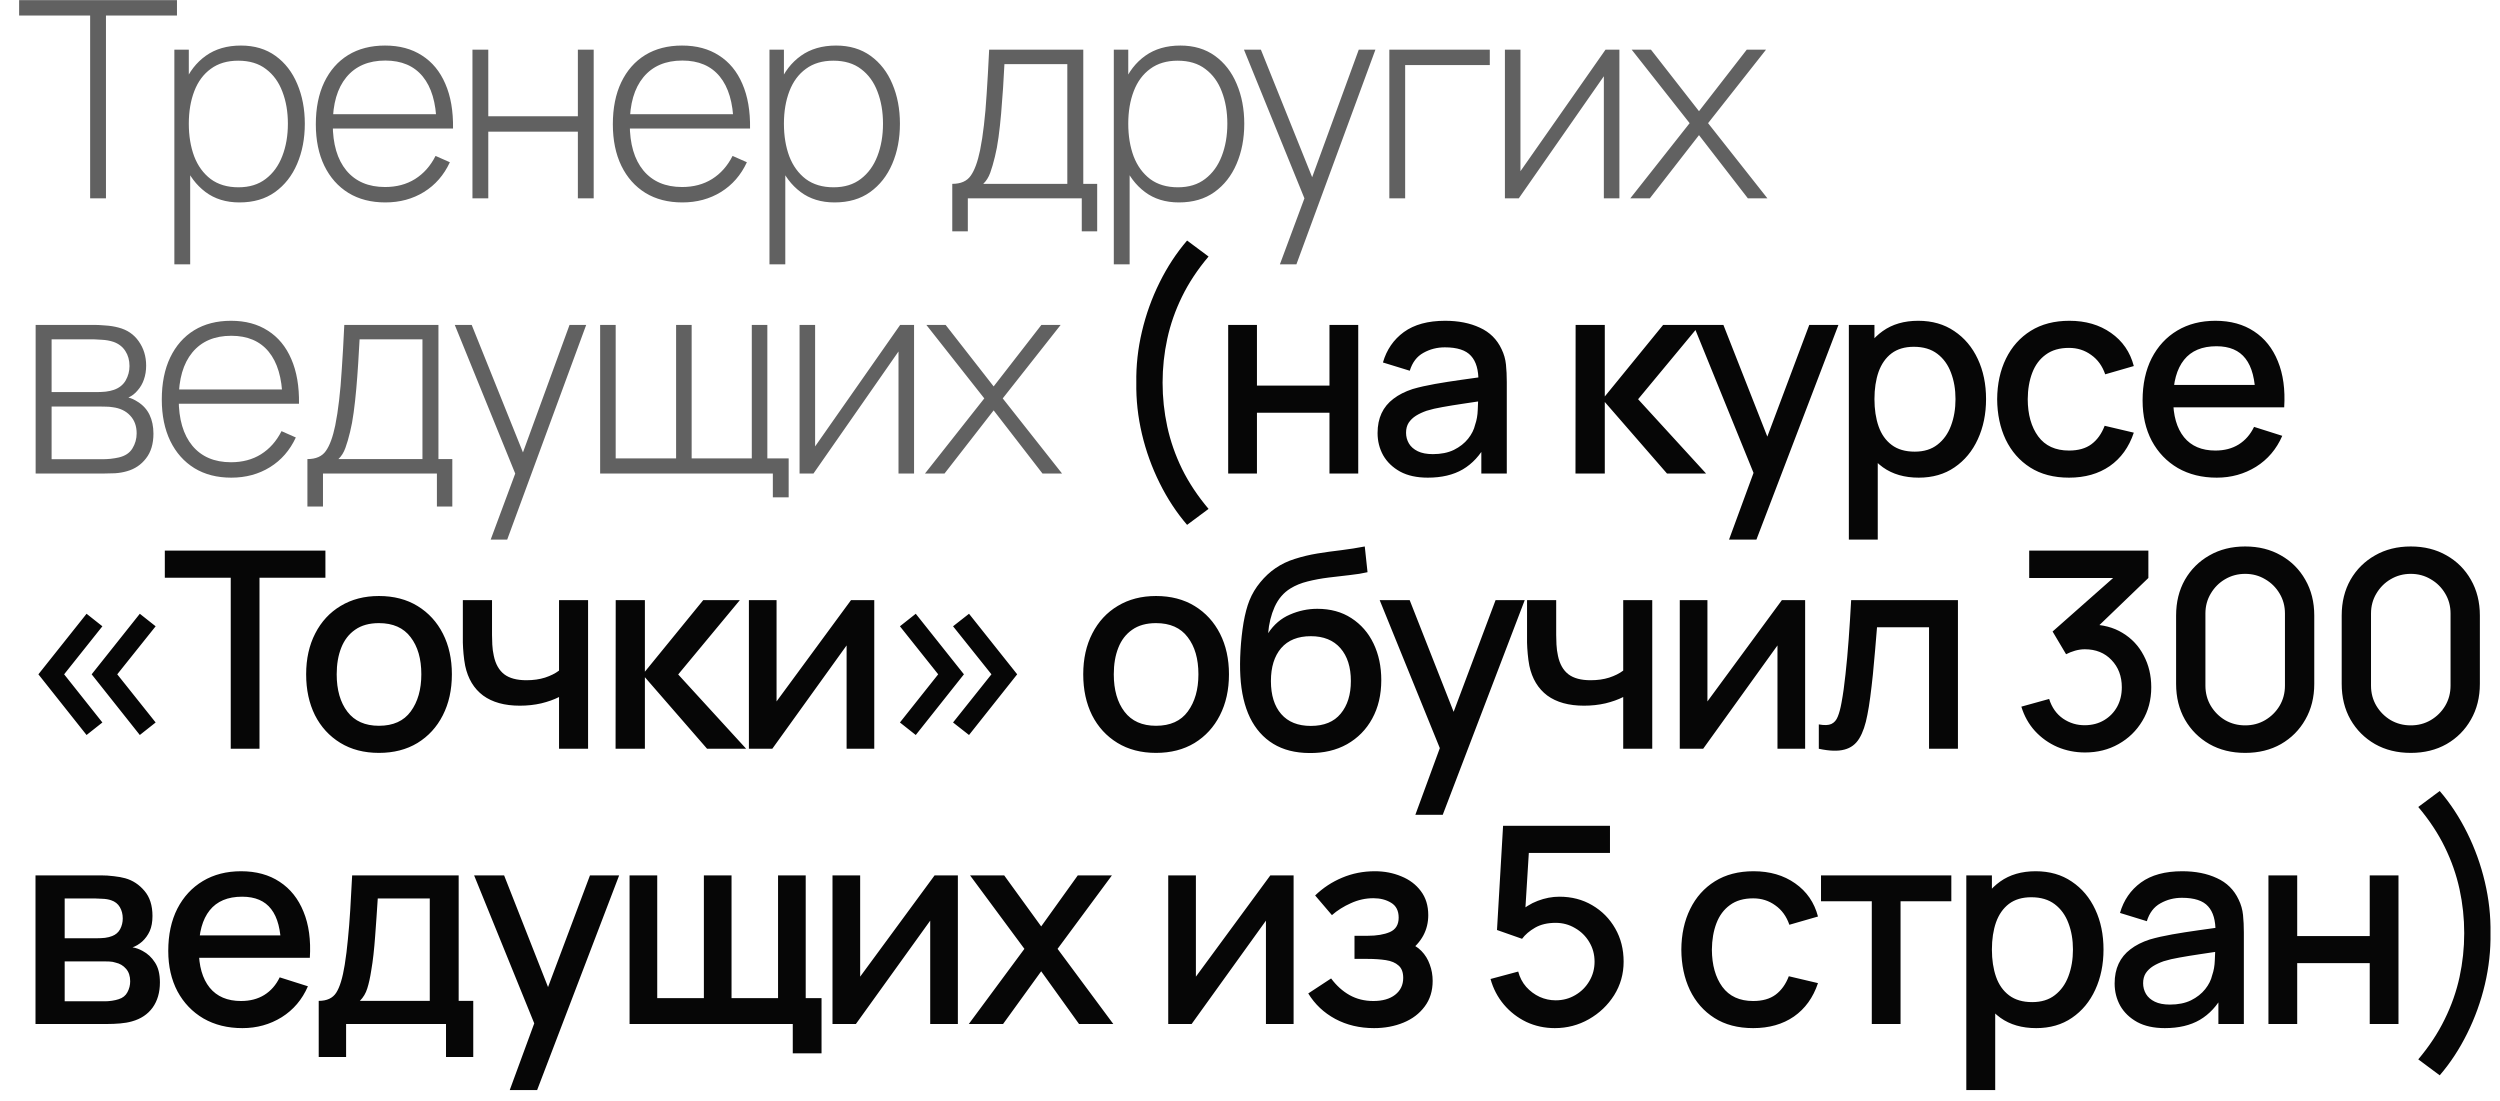 <?xml version="1.0" encoding="UTF-8"?> <svg xmlns="http://www.w3.org/2000/svg" width="109" height="48" viewBox="0 0 109 48" fill="none"><path d="M3.93 8.646V0.678H0.834V0.006H7.716V0.678H4.62V8.646H3.93ZM10.44 8.826C9.856 8.826 9.362 8.674 8.958 8.37C8.554 8.066 8.246 7.656 8.034 7.14C7.822 6.624 7.716 6.042 7.716 5.394C7.716 4.742 7.822 4.16 8.034 3.648C8.246 3.132 8.56 2.726 8.976 2.43C9.392 2.134 9.902 1.986 10.506 1.986C11.094 1.986 11.596 2.136 12.012 2.436C12.428 2.736 12.744 3.144 12.96 3.66C13.18 4.176 13.29 4.754 13.29 5.394C13.29 6.042 13.178 6.626 12.954 7.146C12.734 7.662 12.412 8.072 11.988 8.376C11.568 8.676 11.052 8.826 10.44 8.826ZM7.602 11.526V2.166H8.232V7.158H8.292V11.526H7.602ZM10.398 8.166C10.874 8.166 11.27 8.044 11.586 7.8C11.906 7.556 12.146 7.226 12.306 6.81C12.47 6.39 12.552 5.918 12.552 5.394C12.552 4.874 12.472 4.408 12.312 3.996C12.156 3.58 11.918 3.252 11.598 3.012C11.282 2.768 10.878 2.646 10.386 2.646C9.91 2.646 9.512 2.764 9.192 3C8.872 3.232 8.632 3.556 8.472 3.972C8.312 4.388 8.232 4.862 8.232 5.394C8.232 5.922 8.31 6.396 8.466 6.816C8.626 7.232 8.866 7.562 9.186 7.806C9.51 8.046 9.914 8.166 10.398 8.166ZM16.8 8.826C16.18 8.826 15.644 8.688 15.192 8.412C14.74 8.132 14.39 7.738 14.142 7.23C13.894 6.718 13.77 6.114 13.77 5.418C13.77 4.71 13.892 4.1 14.136 3.588C14.384 3.072 14.732 2.676 15.18 2.4C15.632 2.124 16.168 1.986 16.788 1.986C17.416 1.986 17.952 2.13 18.396 2.418C18.844 2.702 19.184 3.114 19.416 3.654C19.652 4.194 19.764 4.844 19.752 5.604H19.032V5.364C19.012 4.476 18.812 3.8 18.432 3.336C18.052 2.872 17.508 2.64 16.8 2.64C16.068 2.64 15.502 2.882 15.102 3.366C14.706 3.846 14.508 4.526 14.508 5.406C14.508 6.278 14.706 6.954 15.102 7.434C15.502 7.914 16.064 8.154 16.788 8.154C17.288 8.154 17.724 8.038 18.096 7.806C18.472 7.57 18.77 7.234 18.99 6.798L19.614 7.074C19.354 7.634 18.978 8.066 18.486 8.37C17.994 8.674 17.432 8.826 16.8 8.826ZM14.244 5.604V4.98H19.362V5.604H14.244ZM20.599 8.646V2.166H21.289V5.07H25.195V2.166H25.885V8.646H25.195V5.742H21.289V8.646H20.599ZM29.75 8.826C29.13 8.826 28.594 8.688 28.142 8.412C27.69 8.132 27.34 7.738 27.092 7.23C26.844 6.718 26.72 6.114 26.72 5.418C26.72 4.71 26.842 4.1 27.086 3.588C27.334 3.072 27.682 2.676 28.13 2.4C28.582 2.124 29.118 1.986 29.738 1.986C30.366 1.986 30.902 2.13 31.346 2.418C31.794 2.702 32.134 3.114 32.366 3.654C32.602 4.194 32.714 4.844 32.702 5.604H31.982V5.364C31.962 4.476 31.762 3.8 31.382 3.336C31.002 2.872 30.458 2.64 29.75 2.64C29.018 2.64 28.452 2.882 28.052 3.366C27.656 3.846 27.458 4.526 27.458 5.406C27.458 6.278 27.656 6.954 28.052 7.434C28.452 7.914 29.014 8.154 29.738 8.154C30.238 8.154 30.674 8.038 31.046 7.806C31.422 7.57 31.72 7.234 31.94 6.798L32.564 7.074C32.304 7.634 31.928 8.066 31.436 8.37C30.944 8.674 30.382 8.826 29.75 8.826ZM27.194 5.604V4.98H32.312V5.604H27.194ZM36.387 8.826C35.803 8.826 35.309 8.674 34.905 8.37C34.501 8.066 34.193 7.656 33.981 7.14C33.769 6.624 33.663 6.042 33.663 5.394C33.663 4.742 33.769 4.16 33.981 3.648C34.193 3.132 34.507 2.726 34.923 2.43C35.339 2.134 35.849 1.986 36.453 1.986C37.041 1.986 37.543 2.136 37.959 2.436C38.375 2.736 38.691 3.144 38.907 3.66C39.127 4.176 39.237 4.754 39.237 5.394C39.237 6.042 39.125 6.626 38.901 7.146C38.681 7.662 38.359 8.072 37.935 8.376C37.515 8.676 36.999 8.826 36.387 8.826ZM33.549 11.526V2.166H34.179V7.158H34.239V11.526H33.549ZM36.345 8.166C36.821 8.166 37.217 8.044 37.533 7.8C37.853 7.556 38.093 7.226 38.253 6.81C38.417 6.39 38.499 5.918 38.499 5.394C38.499 4.874 38.419 4.408 38.259 3.996C38.103 3.58 37.865 3.252 37.545 3.012C37.229 2.768 36.825 2.646 36.333 2.646C35.857 2.646 35.459 2.764 35.139 3C34.819 3.232 34.579 3.556 34.419 3.972C34.259 4.388 34.179 4.862 34.179 5.394C34.179 5.922 34.257 6.396 34.413 6.816C34.573 7.232 34.813 7.562 35.133 7.806C35.457 8.046 35.861 8.166 36.345 8.166ZM41.519 10.086V8.016C41.891 8.016 42.159 7.898 42.323 7.662C42.491 7.426 42.627 7.056 42.731 6.552C42.799 6.216 42.855 5.852 42.899 5.46C42.947 5.068 42.987 4.608 43.019 4.08C43.055 3.552 43.091 2.914 43.127 2.166H47.231V8.016H47.837V10.086H47.165V8.646H42.197V10.086H41.519ZM42.869 8.016H46.535V2.796H43.793C43.777 3.124 43.757 3.474 43.733 3.846C43.709 4.214 43.681 4.582 43.649 4.95C43.617 5.318 43.579 5.664 43.535 5.988C43.491 6.312 43.439 6.592 43.379 6.828C43.315 7.096 43.247 7.33 43.175 7.53C43.103 7.73 43.001 7.892 42.869 8.016ZM51.4 8.826C50.816 8.826 50.322 8.674 49.918 8.37C49.514 8.066 49.206 7.656 48.994 7.14C48.782 6.624 48.676 6.042 48.676 5.394C48.676 4.742 48.782 4.16 48.994 3.648C49.206 3.132 49.52 2.726 49.936 2.43C50.352 2.134 50.862 1.986 51.466 1.986C52.054 1.986 52.556 2.136 52.972 2.436C53.388 2.736 53.704 3.144 53.92 3.66C54.14 4.176 54.25 4.754 54.25 5.394C54.25 6.042 54.138 6.626 53.914 7.146C53.694 7.662 53.372 8.072 52.948 8.376C52.528 8.676 52.012 8.826 51.4 8.826ZM48.562 11.526V2.166H49.192V7.158H49.252V11.526H48.562ZM51.358 8.166C51.834 8.166 52.23 8.044 52.546 7.8C52.866 7.556 53.106 7.226 53.266 6.81C53.43 6.39 53.512 5.918 53.512 5.394C53.512 4.874 53.432 4.408 53.272 3.996C53.116 3.58 52.878 3.252 52.558 3.012C52.242 2.768 51.838 2.646 51.346 2.646C50.87 2.646 50.472 2.764 50.152 3C49.832 3.232 49.592 3.556 49.432 3.972C49.272 4.388 49.192 4.862 49.192 5.394C49.192 5.922 49.27 6.396 49.426 6.816C49.586 7.232 49.826 7.562 50.146 7.806C50.47 8.046 50.874 8.166 51.358 8.166ZM55.803 11.526L57.063 8.136L57.075 9.144L54.237 2.166H54.975L57.411 8.226H57.028L59.242 2.166H59.968L56.523 11.526H55.803ZM60.575 8.646V2.166H64.955V2.838H61.265V8.646H60.575ZM70.606 2.166V8.646H69.928V3.324L66.22 8.646H65.614V2.166H66.292V7.464L70 2.166H70.606ZM71.082 8.646L73.668 5.37L71.142 2.166H71.982L74.076 4.848L76.158 2.166H76.998L74.472 5.37L77.058 8.646H76.206L74.076 5.892L71.934 8.646H71.082ZM1.554 20.646V14.166H4.128C4.24 14.166 4.394 14.174 4.59 14.19C4.79 14.202 4.98 14.232 5.16 14.28C5.54 14.376 5.836 14.576 6.048 14.88C6.264 15.184 6.372 15.538 6.372 15.942C6.372 16.158 6.34 16.358 6.276 16.542C6.216 16.722 6.124 16.882 6 17.022C5.944 17.09 5.88 17.152 5.808 17.208C5.736 17.26 5.666 17.302 5.598 17.334C5.718 17.358 5.854 17.42 6.006 17.52C6.238 17.664 6.41 17.854 6.522 18.09C6.634 18.326 6.69 18.598 6.69 18.906C6.69 19.35 6.582 19.71 6.366 19.986C6.154 20.262 5.878 20.448 5.538 20.544C5.374 20.592 5.2 20.622 5.016 20.634C4.832 20.642 4.664 20.646 4.512 20.646H1.554ZM2.25 20.022H4.494C4.578 20.022 4.688 20.016 4.824 20.004C4.96 19.988 5.08 19.968 5.184 19.944C5.456 19.88 5.652 19.75 5.772 19.554C5.896 19.354 5.958 19.134 5.958 18.894C5.958 18.578 5.864 18.32 5.676 18.12C5.488 17.916 5.232 17.794 4.908 17.754C4.816 17.738 4.718 17.73 4.614 17.73C4.514 17.726 4.42 17.724 4.332 17.724H2.25V20.022ZM2.25 17.094H4.266C4.362 17.094 4.476 17.088 4.608 17.076C4.74 17.06 4.858 17.034 4.962 16.998C5.194 16.918 5.366 16.782 5.478 16.59C5.59 16.394 5.646 16.184 5.646 15.96C5.646 15.708 5.586 15.49 5.466 15.306C5.346 15.118 5.172 14.984 4.944 14.904C4.784 14.852 4.616 14.822 4.44 14.814C4.268 14.802 4.16 14.796 4.116 14.796H2.25V17.094ZM10.084 20.826C9.464 20.826 8.928 20.688 8.476 20.412C8.024 20.132 7.674 19.738 7.426 19.23C7.178 18.718 7.054 18.114 7.054 17.418C7.054 16.71 7.176 16.1 7.42 15.588C7.668 15.072 8.016 14.676 8.464 14.4C8.916 14.124 9.452 13.986 10.072 13.986C10.7 13.986 11.236 14.13 11.68 14.418C12.128 14.702 12.468 15.114 12.7 15.654C12.936 16.194 13.048 16.844 13.036 17.604H12.316V17.364C12.296 16.476 12.096 15.8 11.716 15.336C11.336 14.872 10.792 14.64 10.084 14.64C9.352 14.64 8.786 14.882 8.386 15.366C7.99 15.846 7.792 16.526 7.792 17.406C7.792 18.278 7.99 18.954 8.386 19.434C8.786 19.914 9.348 20.154 10.072 20.154C10.572 20.154 11.008 20.038 11.38 19.806C11.756 19.57 12.054 19.234 12.274 18.798L12.898 19.074C12.638 19.634 12.262 20.066 11.77 20.37C11.278 20.674 10.716 20.826 10.084 20.826ZM7.528 17.604V16.98H12.646V17.604H7.528ZM13.403 22.086V20.016C13.775 20.016 14.043 19.898 14.207 19.662C14.376 19.426 14.511 19.056 14.616 18.552C14.684 18.216 14.739 17.852 14.784 17.46C14.832 17.068 14.871 16.608 14.903 16.08C14.94 15.552 14.976 14.914 15.011 14.166H19.116V20.016H19.721V22.086H19.049V20.646H14.082V22.086H13.403ZM14.754 20.016H18.419V14.796H15.678C15.662 15.124 15.642 15.474 15.617 15.846C15.594 16.214 15.566 16.582 15.534 16.95C15.502 17.318 15.463 17.664 15.419 17.988C15.376 18.312 15.323 18.592 15.264 18.828C15.2 19.096 15.132 19.33 15.059 19.53C14.988 19.73 14.886 19.892 14.754 20.016ZM21.394 23.526L22.654 20.136L22.666 21.144L19.828 14.166H20.566L23.002 20.226H22.618L24.832 14.166H25.558L22.114 23.526H21.394ZM33.696 21.684V20.646H26.166V14.166H26.844V19.986H29.478V14.166H30.156V19.986H32.778V14.166H33.456V19.986H34.386V21.684H33.696ZM39.853 14.166V20.646H39.175V15.324L35.467 20.646H34.861V14.166H35.539V19.464L39.247 14.166H39.853ZM40.329 20.646L42.915 17.37L40.389 14.166H41.229L43.323 16.848L45.405 14.166H46.245L43.719 17.37L46.305 20.646H45.453L43.323 17.892L41.181 20.646H40.329Z" fill="#616161"></path><path d="M51.757 22.884C51.293 22.344 50.893 21.734 50.557 21.054C50.221 20.378 49.965 19.668 49.789 18.924C49.613 18.176 49.531 17.43 49.543 16.686C49.531 15.942 49.613 15.198 49.789 14.454C49.965 13.706 50.221 12.994 50.557 12.318C50.893 11.638 51.293 11.028 51.757 10.488L52.693 11.184C52.213 11.752 51.827 12.336 51.535 12.936C51.243 13.532 51.029 14.144 50.893 14.772C50.757 15.396 50.689 16.034 50.689 16.686C50.689 17.334 50.757 17.972 50.893 18.6C51.029 19.228 51.243 19.842 51.535 20.442C51.831 21.042 52.217 21.624 52.693 22.188L51.757 22.884ZM53.549 20.646V14.166H54.803V16.812H57.965V14.166H59.219V20.646H57.965V17.994H54.803V20.646H53.549ZM62.252 20.826C61.772 20.826 61.37 20.738 61.046 20.562C60.722 20.382 60.476 20.146 60.308 19.854C60.144 19.558 60.062 19.234 60.062 18.882C60.062 18.554 60.12 18.266 60.236 18.018C60.352 17.77 60.524 17.56 60.752 17.388C60.98 17.212 61.26 17.07 61.592 16.962C61.88 16.878 62.206 16.804 62.57 16.74C62.934 16.676 63.316 16.616 63.716 16.56C64.12 16.504 64.52 16.448 64.916 16.392L64.46 16.644C64.468 16.136 64.36 15.76 64.136 15.516C63.916 15.268 63.536 15.144 62.996 15.144C62.656 15.144 62.344 15.224 62.06 15.384C61.776 15.54 61.578 15.8 61.466 16.164L60.296 15.804C60.456 15.248 60.76 14.806 61.208 14.478C61.66 14.15 62.26 13.986 63.008 13.986C63.588 13.986 64.092 14.086 64.52 14.286C64.952 14.482 65.268 14.794 65.468 15.222C65.572 15.434 65.636 15.658 65.66 15.894C65.684 16.13 65.696 16.384 65.696 16.656V20.646H64.586V19.164L64.802 19.356C64.534 19.852 64.192 20.222 63.776 20.466C63.364 20.706 62.856 20.826 62.252 20.826ZM62.474 19.8C62.83 19.8 63.136 19.738 63.392 19.614C63.648 19.486 63.854 19.324 64.01 19.128C64.166 18.932 64.268 18.728 64.316 18.516C64.384 18.324 64.422 18.108 64.43 17.868C64.442 17.628 64.448 17.436 64.448 17.292L64.856 17.442C64.46 17.502 64.1 17.556 63.776 17.604C63.452 17.652 63.158 17.7 62.894 17.748C62.634 17.792 62.402 17.846 62.198 17.91C62.026 17.97 61.872 18.042 61.736 18.126C61.604 18.21 61.498 18.312 61.418 18.432C61.342 18.552 61.304 18.698 61.304 18.87C61.304 19.038 61.346 19.194 61.43 19.338C61.514 19.478 61.642 19.59 61.814 19.674C61.986 19.758 62.206 19.8 62.474 19.8ZM68.691 20.646L68.697 14.166H69.969V17.286L72.513 14.166H74.109L71.421 17.406L74.385 20.646H72.681L69.969 17.526V20.646H68.691ZM75.386 23.526L76.64 20.112L76.658 21.12L73.832 14.166H75.14L77.252 19.536H76.868L78.884 14.166H80.156L76.58 23.526H75.386ZM83.658 20.826C83.038 20.826 82.518 20.676 82.098 20.376C81.678 20.072 81.36 19.662 81.144 19.146C80.928 18.63 80.82 18.048 80.82 17.4C80.82 16.752 80.926 16.17 81.138 15.654C81.354 15.138 81.67 14.732 82.086 14.436C82.506 14.136 83.022 13.986 83.634 13.986C84.242 13.986 84.766 14.136 85.206 14.436C85.65 14.732 85.992 15.138 86.232 15.654C86.472 16.166 86.592 16.748 86.592 17.4C86.592 18.048 86.472 18.632 86.232 19.152C85.996 19.668 85.658 20.076 85.218 20.376C84.782 20.676 84.262 20.826 83.658 20.826ZM80.61 23.526V14.166H81.726V18.828H81.87V23.526H80.61ZM83.484 19.692C83.884 19.692 84.214 19.59 84.474 19.386C84.738 19.182 84.934 18.908 85.062 18.564C85.194 18.216 85.26 17.828 85.26 17.4C85.26 16.976 85.194 16.592 85.062 16.248C84.934 15.904 84.736 15.63 84.468 15.426C84.2 15.222 83.858 15.12 83.442 15.12C83.05 15.12 82.726 15.216 82.47 15.408C82.218 15.6 82.03 15.868 81.906 16.212C81.786 16.556 81.726 16.952 81.726 17.4C81.726 17.848 81.786 18.244 81.906 18.588C82.026 18.932 82.216 19.202 82.476 19.398C82.736 19.594 83.072 19.692 83.484 19.692ZM90.209 20.826C89.544 20.826 88.981 20.678 88.516 20.382C88.052 20.086 87.697 19.68 87.448 19.164C87.204 18.648 87.081 18.062 87.076 17.406C87.081 16.738 87.209 16.148 87.46 15.636C87.713 15.12 88.073 14.716 88.54 14.424C89.008 14.132 89.57 13.986 90.227 13.986C90.934 13.986 91.538 14.162 92.038 14.514C92.543 14.866 92.874 15.348 93.034 15.96L91.787 16.32C91.662 15.956 91.459 15.674 91.174 15.474C90.894 15.27 90.573 15.168 90.209 15.168C89.796 15.168 89.459 15.266 89.195 15.462C88.93 15.654 88.734 15.918 88.606 16.254C88.478 16.59 88.412 16.974 88.409 17.406C88.412 18.074 88.564 18.614 88.865 19.026C89.168 19.438 89.617 19.644 90.209 19.644C90.612 19.644 90.939 19.552 91.186 19.368C91.439 19.18 91.63 18.912 91.763 18.564L93.034 18.864C92.823 19.496 92.472 19.982 91.984 20.322C91.496 20.658 90.904 20.826 90.209 20.826ZM96.651 20.826C96.007 20.826 95.441 20.686 94.953 20.406C94.469 20.122 94.091 19.728 93.819 19.224C93.551 18.716 93.417 18.128 93.417 17.46C93.417 16.752 93.549 16.138 93.813 15.618C94.081 15.098 94.453 14.696 94.929 14.412C95.405 14.128 95.959 13.986 96.591 13.986C97.251 13.986 97.813 14.14 98.277 14.448C98.741 14.752 99.087 15.186 99.315 15.75C99.547 16.314 99.639 16.984 99.591 17.76H98.337V17.304C98.329 16.552 98.185 15.996 97.905 15.636C97.629 15.276 97.207 15.096 96.639 15.096C96.011 15.096 95.539 15.294 95.223 15.69C94.907 16.086 94.749 16.658 94.749 17.406C94.749 18.118 94.907 18.67 95.223 19.062C95.539 19.45 95.995 19.644 96.591 19.644C96.983 19.644 97.321 19.556 97.605 19.38C97.893 19.2 98.117 18.944 98.277 18.612L99.507 19.002C99.255 19.582 98.873 20.032 98.361 20.352C97.849 20.668 97.279 20.826 96.651 20.826ZM94.341 17.76V16.782H98.967V17.76H94.341ZM6.096 32.046L3.996 29.4L6.096 26.76L6.786 27.306L5.112 29.4L6.786 31.5L6.096 32.046ZM3.774 32.046L1.674 29.4L3.774 26.76L4.464 27.306L2.796 29.4L4.464 31.5L3.774 32.046ZM10.06 32.646V25.188H7.186V24.006H14.188V25.188H11.314V32.646H10.06ZM16.522 32.826C15.874 32.826 15.312 32.68 14.836 32.388C14.36 32.096 13.992 31.694 13.732 31.182C13.476 30.666 13.348 30.072 13.348 29.4C13.348 28.724 13.48 28.13 13.744 27.618C14.008 27.102 14.378 26.702 14.854 26.418C15.33 26.13 15.886 25.986 16.522 25.986C17.17 25.986 17.732 26.132 18.208 26.424C18.684 26.716 19.052 27.118 19.312 27.63C19.572 28.142 19.702 28.732 19.702 29.4C19.702 30.076 19.57 30.672 19.306 31.188C19.046 31.7 18.678 32.102 18.202 32.394C17.726 32.682 17.166 32.826 16.522 32.826ZM16.522 31.644C17.142 31.644 17.604 31.436 17.908 31.02C18.216 30.6 18.37 30.06 18.37 29.4C18.37 28.724 18.214 28.184 17.902 27.78C17.594 27.372 17.134 27.168 16.522 27.168C16.102 27.168 15.756 27.264 15.484 27.456C15.212 27.644 15.01 27.906 14.878 28.242C14.746 28.574 14.68 28.96 14.68 29.4C14.68 30.08 14.836 30.624 15.148 31.032C15.46 31.44 15.918 31.644 16.522 31.644ZM24.374 32.646V30.39C24.154 30.502 23.896 30.594 23.6 30.666C23.304 30.734 22.992 30.768 22.664 30.768C22 30.768 21.466 30.62 21.062 30.324C20.662 30.024 20.402 29.592 20.282 29.028C20.25 28.86 20.226 28.688 20.21 28.512C20.194 28.332 20.184 28.168 20.18 28.02C20.18 27.872 20.18 27.762 20.18 27.69V26.166H21.452V27.69C21.452 27.794 21.456 27.932 21.464 28.104C21.472 28.272 21.494 28.436 21.53 28.596C21.606 28.956 21.758 29.224 21.986 29.4C22.214 29.572 22.536 29.658 22.952 29.658C23.252 29.658 23.522 29.62 23.762 29.544C24.006 29.464 24.21 29.362 24.374 29.238V26.166H25.64V32.646H24.374ZM26.839 32.646L26.845 26.166H28.117V29.286L30.661 26.166H32.257L29.569 29.406L32.533 32.646H30.829L28.117 29.526V32.646H26.839ZM38.118 26.166V32.646H36.912V28.14L33.672 32.646H32.652V26.166H33.858V30.582L37.104 26.166H38.118ZM39.927 32.046L39.237 31.5L40.905 29.4L39.237 27.306L39.927 26.76L42.027 29.4L39.927 32.046ZM42.249 32.046L41.553 31.5L43.227 29.4L41.553 27.306L42.249 26.76L44.349 29.4L42.249 32.046ZM50.403 32.826C49.755 32.826 49.193 32.68 48.717 32.388C48.241 32.096 47.873 31.694 47.613 31.182C47.357 30.666 47.229 30.072 47.229 29.4C47.229 28.724 47.361 28.13 47.625 27.618C47.889 27.102 48.259 26.702 48.735 26.418C49.211 26.13 49.767 25.986 50.403 25.986C51.051 25.986 51.613 26.132 52.089 26.424C52.565 26.716 52.933 27.118 53.193 27.63C53.453 28.142 53.583 28.732 53.583 29.4C53.583 30.076 53.451 30.672 53.187 31.188C52.927 31.7 52.559 32.102 52.083 32.394C51.607 32.682 51.047 32.826 50.403 32.826ZM50.403 31.644C51.023 31.644 51.485 31.436 51.789 31.02C52.097 30.6 52.251 30.06 52.251 29.4C52.251 28.724 52.095 28.184 51.783 27.78C51.475 27.372 51.015 27.168 50.403 27.168C49.983 27.168 49.637 27.264 49.365 27.456C49.093 27.644 48.891 27.906 48.759 28.242C48.627 28.574 48.561 28.96 48.561 29.4C48.561 30.08 48.717 30.624 49.029 31.032C49.341 31.44 49.799 31.644 50.403 31.644ZM57.086 32.832C56.47 32.828 55.946 32.694 55.514 32.43C55.082 32.166 54.744 31.786 54.5 31.29C54.26 30.79 54.12 30.188 54.08 29.484C54.06 29.144 54.062 28.768 54.086 28.356C54.11 27.94 54.154 27.538 54.218 27.15C54.286 26.762 54.372 26.438 54.476 26.178C54.592 25.89 54.75 25.626 54.95 25.386C55.15 25.142 55.37 24.938 55.61 24.774C55.866 24.598 56.15 24.462 56.462 24.366C56.774 24.266 57.1 24.188 57.44 24.132C57.784 24.076 58.13 24.028 58.478 23.988C58.83 23.944 59.172 23.89 59.504 23.826L59.624 24.948C59.404 25 59.144 25.042 58.844 25.074C58.548 25.106 58.24 25.142 57.92 25.182C57.604 25.222 57.302 25.278 57.014 25.35C56.726 25.422 56.476 25.524 56.264 25.656C55.964 25.84 55.734 26.108 55.574 26.46C55.418 26.812 55.324 27.194 55.292 27.606C55.54 27.23 55.856 26.96 56.24 26.796C56.624 26.628 57.022 26.544 57.434 26.544C58.01 26.544 58.506 26.68 58.922 26.952C59.342 27.224 59.664 27.594 59.888 28.062C60.112 28.53 60.224 29.06 60.224 29.652C60.224 30.292 60.092 30.852 59.828 31.332C59.568 31.808 59.202 32.18 58.73 32.448C58.258 32.712 57.71 32.84 57.086 32.832ZM57.152 31.65C57.728 31.65 58.162 31.472 58.454 31.116C58.75 30.76 58.898 30.286 58.898 29.694C58.898 29.086 58.746 28.608 58.442 28.26C58.138 27.912 57.708 27.738 57.152 27.738C56.588 27.738 56.156 27.912 55.856 28.26C55.56 28.608 55.412 29.086 55.412 29.694C55.412 30.31 55.562 30.79 55.862 31.134C56.162 31.478 56.592 31.65 57.152 31.65ZM61.709 35.526L62.962 32.112L62.98 33.12L60.154 26.166H61.462L63.575 31.536H63.191L65.207 26.166H66.478L62.903 35.526H61.709ZM70.772 32.646V30.39C70.552 30.502 70.294 30.594 69.999 30.666C69.703 30.734 69.391 30.768 69.062 30.768C68.398 30.768 67.865 30.62 67.46 30.324C67.061 30.024 66.8 29.592 66.68 29.028C66.648 28.86 66.624 28.688 66.609 28.512C66.593 28.332 66.582 28.168 66.579 28.02C66.579 27.872 66.579 27.762 66.579 27.69V26.166H67.85V27.69C67.85 27.794 67.855 27.932 67.862 28.104C67.871 28.272 67.892 28.436 67.928 28.596C68.004 28.956 68.156 29.224 68.385 29.4C68.612 29.572 68.934 29.658 69.35 29.658C69.65 29.658 69.921 29.62 70.16 29.544C70.404 29.464 70.609 29.362 70.772 29.238V26.166H72.038V32.646H70.772ZM78.704 26.166V32.646H77.498V28.14L74.258 32.646H73.238V26.166H74.444V30.582L77.69 26.166H78.704ZM79.3 32.646V31.584C79.54 31.628 79.722 31.622 79.846 31.566C79.974 31.506 80.068 31.398 80.128 31.242C80.192 31.086 80.246 30.884 80.29 30.636C80.358 30.272 80.416 29.858 80.464 29.394C80.516 28.926 80.562 28.42 80.602 27.876C80.642 27.332 80.678 26.762 80.71 26.166H85.366V32.646H84.106V27.348H81.838C81.814 27.664 81.786 28 81.754 28.356C81.726 28.708 81.694 29.058 81.658 29.406C81.622 29.754 81.584 30.08 81.544 30.384C81.504 30.688 81.462 30.948 81.418 31.164C81.338 31.596 81.22 31.94 81.064 32.196C80.912 32.448 80.696 32.61 80.416 32.682C80.136 32.758 79.764 32.746 79.3 32.646ZM90.909 32.808C90.481 32.808 90.079 32.728 89.703 32.568C89.327 32.404 89.001 32.172 88.725 31.872C88.453 31.572 88.255 31.218 88.131 30.81L89.343 30.474C89.459 30.846 89.661 31.132 89.949 31.332C90.237 31.528 90.557 31.624 90.909 31.62C91.225 31.616 91.503 31.542 91.743 31.398C91.983 31.254 92.171 31.06 92.307 30.816C92.443 30.568 92.511 30.284 92.511 29.964C92.511 29.484 92.361 29.088 92.061 28.776C91.765 28.464 91.377 28.308 90.897 28.308C90.761 28.308 90.621 28.328 90.477 28.368C90.337 28.408 90.205 28.46 90.081 28.524L89.493 27.534L92.541 24.84L92.673 25.2H88.473V24.006H93.669V25.2L91.137 27.636L91.125 27.228C91.669 27.228 92.141 27.35 92.541 27.594C92.941 27.834 93.249 28.162 93.465 28.578C93.685 28.99 93.795 29.452 93.795 29.964C93.795 30.516 93.665 31.006 93.405 31.434C93.149 31.862 92.803 32.198 92.367 32.442C91.935 32.686 91.449 32.808 90.909 32.808ZM97.89 32.826C97.302 32.826 96.782 32.698 96.33 32.442C95.878 32.182 95.522 31.826 95.262 31.374C95.006 30.922 94.878 30.402 94.878 29.814V26.838C94.878 26.25 95.006 25.73 95.262 25.278C95.522 24.826 95.878 24.472 96.33 24.216C96.782 23.956 97.302 23.826 97.89 23.826C98.478 23.826 98.998 23.956 99.45 24.216C99.902 24.472 100.256 24.826 100.512 25.278C100.772 25.73 100.902 26.25 100.902 26.838V29.814C100.902 30.402 100.772 30.922 100.512 31.374C100.256 31.826 99.902 32.182 99.45 32.442C98.998 32.698 98.478 32.826 97.89 32.826ZM97.89 31.626C98.21 31.626 98.5 31.55 98.76 31.398C99.024 31.242 99.234 31.034 99.39 30.774C99.546 30.51 99.624 30.216 99.624 29.892V26.748C99.624 26.428 99.546 26.138 99.39 25.878C99.234 25.614 99.024 25.406 98.76 25.254C98.5 25.098 98.21 25.02 97.89 25.02C97.57 25.02 97.278 25.098 97.014 25.254C96.754 25.406 96.546 25.614 96.39 25.878C96.234 26.138 96.156 26.428 96.156 26.748V29.892C96.156 30.216 96.234 30.51 96.39 30.774C96.546 31.034 96.754 31.242 97.014 31.398C97.278 31.55 97.57 31.626 97.89 31.626ZM105.11 32.826C104.522 32.826 104.002 32.698 103.55 32.442C103.098 32.182 102.742 31.826 102.482 31.374C102.226 30.922 102.098 30.402 102.098 29.814V26.838C102.098 26.25 102.226 25.73 102.482 25.278C102.742 24.826 103.098 24.472 103.55 24.216C104.002 23.956 104.522 23.826 105.11 23.826C105.698 23.826 106.218 23.956 106.67 24.216C107.122 24.472 107.476 24.826 107.732 25.278C107.992 25.73 108.122 26.25 108.122 26.838V29.814C108.122 30.402 107.992 30.922 107.732 31.374C107.476 31.826 107.122 32.182 106.67 32.442C106.218 32.698 105.698 32.826 105.11 32.826ZM105.11 31.626C105.43 31.626 105.72 31.55 105.98 31.398C106.244 31.242 106.454 31.034 106.61 30.774C106.766 30.51 106.844 30.216 106.844 29.892V26.748C106.844 26.428 106.766 26.138 106.61 25.878C106.454 25.614 106.244 25.406 105.98 25.254C105.72 25.098 105.43 25.02 105.11 25.02C104.79 25.02 104.498 25.098 104.234 25.254C103.974 25.406 103.766 25.614 103.61 25.878C103.454 26.138 103.376 26.428 103.376 26.748V29.892C103.376 30.216 103.454 30.51 103.61 30.774C103.766 31.034 103.974 31.242 104.234 31.398C104.498 31.55 104.79 31.626 105.11 31.626ZM1.548 44.646V38.166H4.398C4.586 38.166 4.774 38.178 4.962 38.202C5.15 38.222 5.316 38.252 5.46 38.292C5.788 38.384 6.068 38.568 6.3 38.844C6.532 39.116 6.648 39.48 6.648 39.936C6.648 40.196 6.608 40.416 6.528 40.596C6.448 40.772 6.338 40.924 6.198 41.052C6.134 41.108 6.066 41.158 5.994 41.202C5.922 41.246 5.85 41.28 5.778 41.304C5.926 41.328 6.072 41.38 6.216 41.46C6.436 41.576 6.616 41.744 6.756 41.964C6.9 42.18 6.972 42.47 6.972 42.834C6.972 43.27 6.866 43.636 6.654 43.932C6.442 44.224 6.142 44.424 5.754 44.532C5.602 44.576 5.43 44.606 5.238 44.622C5.05 44.638 4.862 44.646 4.674 44.646H1.548ZM2.82 43.656H4.596C4.68 43.656 4.776 43.648 4.884 43.632C4.992 43.616 5.088 43.594 5.172 43.566C5.352 43.51 5.48 43.408 5.556 43.26C5.636 43.112 5.676 42.954 5.676 42.786C5.676 42.558 5.616 42.376 5.496 42.24C5.376 42.1 5.224 42.01 5.04 41.97C4.96 41.942 4.872 41.926 4.776 41.922C4.68 41.918 4.598 41.916 4.53 41.916H2.82V43.656ZM2.82 40.908H4.224C4.34 40.908 4.458 40.902 4.578 40.89C4.698 40.874 4.802 40.848 4.89 40.812C5.046 40.752 5.162 40.652 5.238 40.512C5.314 40.368 5.352 40.212 5.352 40.044C5.352 39.86 5.31 39.696 5.226 39.552C5.142 39.408 5.016 39.308 4.848 39.252C4.732 39.212 4.598 39.19 4.446 39.186C4.298 39.178 4.204 39.174 4.164 39.174H2.82V40.908ZM10.569 44.826C9.926 44.826 9.36 44.686 8.872 44.406C8.388 44.122 8.01 43.728 7.738 43.224C7.47 42.716 7.336 42.128 7.336 41.46C7.336 40.752 7.468 40.138 7.732 39.618C8 39.098 8.372 38.696 8.848 38.412C9.324 38.128 9.878 37.986 10.509 37.986C11.169 37.986 11.732 38.14 12.195 38.448C12.659 38.752 13.005 39.186 13.233 39.75C13.466 40.314 13.557 40.984 13.509 41.76H12.255V41.304C12.248 40.552 12.104 39.996 11.823 39.636C11.547 39.276 11.126 39.096 10.557 39.096C9.93 39.096 9.458 39.294 9.142 39.69C8.826 40.086 8.668 40.658 8.668 41.406C8.668 42.118 8.826 42.67 9.142 43.062C9.458 43.45 9.914 43.644 10.509 43.644C10.902 43.644 11.239 43.556 11.524 43.38C11.812 43.2 12.036 42.944 12.195 42.612L13.425 43.002C13.174 43.582 12.791 44.032 12.28 44.352C11.768 44.668 11.197 44.826 10.569 44.826ZM8.26 41.76V40.782H12.886V41.76H8.26ZM13.896 46.086V43.638C14.252 43.638 14.506 43.52 14.658 43.284C14.814 43.044 14.938 42.638 15.03 42.066C15.086 41.718 15.132 41.348 15.168 40.956C15.208 40.564 15.242 40.14 15.27 39.684C15.298 39.224 15.326 38.718 15.354 38.166H19.998V43.638H20.634V46.086H19.446V44.646H15.09V46.086H13.896ZM15.69 43.638H18.738V39.174H16.47C16.454 39.438 16.436 39.71 16.416 39.99C16.4 40.27 16.38 40.548 16.356 40.824C16.336 41.1 16.312 41.364 16.284 41.616C16.256 41.868 16.224 42.096 16.188 42.3C16.14 42.616 16.082 42.88 16.014 43.092C15.95 43.304 15.842 43.486 15.69 43.638ZM22.225 47.526L23.479 44.112L23.497 45.12L20.671 38.166H21.979L24.091 43.536H23.707L25.723 38.166H26.995L23.419 47.526H22.225ZM34.565 45.924V44.646H27.449V38.166H28.655V43.518H30.689V38.166H31.895V43.518H33.923V38.166H35.129V43.518H35.819V45.924H34.565ZM41.763 38.166V44.646H40.557V40.14L37.317 44.646H36.297V38.166H37.503V42.582L40.749 38.166H41.763ZM42.24 44.646L44.664 41.37L42.294 38.166H43.782L45.396 40.392L46.992 38.166H48.48L46.11 41.37L48.54 44.646H47.046L45.396 42.348L43.734 44.646H42.24ZM56.401 38.166V44.646H55.195V40.14L51.955 44.646H50.935V38.166H52.141V42.582L55.387 38.166H56.401ZM59.908 44.826C59.28 44.826 58.716 44.692 58.216 44.424C57.72 44.156 57.328 43.786 57.04 43.314L58.036 42.66C58.268 42.972 58.536 43.214 58.84 43.386C59.148 43.558 59.494 43.644 59.878 43.644C60.278 43.644 60.594 43.554 60.826 43.374C61.062 43.19 61.18 42.944 61.18 42.636C61.18 42.392 61.112 42.212 60.976 42.096C60.844 41.976 60.66 41.898 60.424 41.862C60.192 41.826 59.928 41.808 59.632 41.808H59.056V40.8H59.632C60.024 40.8 60.346 40.746 60.598 40.638C60.854 40.526 60.982 40.316 60.982 40.008C60.982 39.708 60.872 39.492 60.652 39.36C60.436 39.228 60.178 39.162 59.878 39.162C59.542 39.162 59.216 39.234 58.9 39.378C58.584 39.518 58.308 39.692 58.072 39.9L57.34 39.042C57.684 38.71 58.076 38.452 58.516 38.268C58.96 38.08 59.436 37.986 59.944 37.986C60.36 37.986 60.744 38.06 61.096 38.208C61.452 38.352 61.736 38.566 61.948 38.85C62.164 39.134 62.272 39.484 62.272 39.9C62.272 40.224 62.2 40.52 62.056 40.788C61.912 41.056 61.692 41.3 61.396 41.52L61.36 41.094C61.604 41.17 61.808 41.292 61.972 41.46C62.136 41.628 62.258 41.826 62.338 42.054C62.422 42.278 62.464 42.516 62.464 42.768C62.464 43.204 62.348 43.576 62.116 43.884C61.888 44.192 61.58 44.426 61.192 44.586C60.804 44.746 60.376 44.826 59.908 44.826ZM67.79 44.826C67.346 44.826 66.931 44.736 66.547 44.556C66.168 44.372 65.841 44.12 65.57 43.8C65.297 43.476 65.103 43.104 64.987 42.684L66.194 42.36C66.261 42.616 66.377 42.838 66.541 43.026C66.71 43.214 66.906 43.36 67.129 43.464C67.353 43.564 67.585 43.614 67.826 43.614C68.141 43.614 68.427 43.538 68.683 43.386C68.944 43.234 69.147 43.03 69.296 42.774C69.448 42.518 69.523 42.236 69.523 41.928C69.523 41.612 69.445 41.326 69.29 41.07C69.138 40.814 68.931 40.612 68.671 40.464C68.415 40.312 68.133 40.236 67.826 40.236C67.474 40.236 67.175 40.306 66.931 40.446C66.688 40.586 66.498 40.748 66.362 40.932L65.269 40.548L65.534 36.006H70.195V37.188H66.175L66.686 36.714L66.475 40.116L66.23 39.798C66.457 39.57 66.73 39.396 67.046 39.276C67.362 39.156 67.675 39.096 67.987 39.096C68.523 39.096 69.001 39.22 69.421 39.468C69.846 39.716 70.18 40.054 70.424 40.482C70.668 40.906 70.79 41.388 70.79 41.928C70.79 42.464 70.651 42.952 70.376 43.392C70.1 43.828 69.734 44.176 69.278 44.436C68.822 44.696 68.326 44.826 67.79 44.826ZM76.438 44.826C75.774 44.826 75.21 44.678 74.746 44.382C74.282 44.086 73.926 43.68 73.678 43.164C73.434 42.648 73.31 42.062 73.306 41.406C73.31 40.738 73.438 40.148 73.69 39.636C73.942 39.12 74.302 38.716 74.77 38.424C75.238 38.132 75.8 37.986 76.456 37.986C77.164 37.986 77.768 38.162 78.268 38.514C78.772 38.866 79.104 39.348 79.264 39.96L78.016 40.32C77.892 39.956 77.688 39.674 77.404 39.474C77.124 39.27 76.802 39.168 76.438 39.168C76.026 39.168 75.688 39.266 75.424 39.462C75.16 39.654 74.964 39.918 74.836 40.254C74.708 40.59 74.642 40.974 74.638 41.406C74.642 42.074 74.794 42.614 75.094 43.026C75.398 43.438 75.846 43.644 76.438 43.644C76.842 43.644 77.168 43.552 77.416 43.368C77.668 43.18 77.86 42.912 77.992 42.564L79.264 42.864C79.052 43.496 78.702 43.982 78.214 44.322C77.726 44.658 77.134 44.826 76.438 44.826ZM81.61 44.646V39.294H79.396V38.166H85.078V39.294H82.864V44.646H81.61ZM88.779 44.826C88.159 44.826 87.639 44.676 87.219 44.376C86.799 44.072 86.481 43.662 86.265 43.146C86.049 42.63 85.941 42.048 85.941 41.4C85.941 40.752 86.047 40.17 86.259 39.654C86.475 39.138 86.791 38.732 87.207 38.436C87.627 38.136 88.143 37.986 88.755 37.986C89.363 37.986 89.887 38.136 90.327 38.436C90.771 38.732 91.113 39.138 91.353 39.654C91.593 40.166 91.713 40.748 91.713 41.4C91.713 42.048 91.593 42.632 91.353 43.152C91.117 43.668 90.779 44.076 90.339 44.376C89.903 44.676 89.383 44.826 88.779 44.826ZM85.731 47.526V38.166H86.847V42.828H86.991V47.526H85.731ZM88.605 43.692C89.005 43.692 89.335 43.59 89.595 43.386C89.859 43.182 90.055 42.908 90.183 42.564C90.315 42.216 90.381 41.828 90.381 41.4C90.381 40.976 90.315 40.592 90.183 40.248C90.055 39.904 89.857 39.63 89.589 39.426C89.321 39.222 88.979 39.12 88.563 39.12C88.171 39.12 87.847 39.216 87.591 39.408C87.339 39.6 87.151 39.868 87.027 40.212C86.907 40.556 86.847 40.952 86.847 41.4C86.847 41.848 86.907 42.244 87.027 42.588C87.147 42.932 87.337 43.202 87.597 43.398C87.857 43.594 88.193 43.692 88.605 43.692ZM94.388 44.826C93.908 44.826 93.506 44.738 93.182 44.562C92.858 44.382 92.612 44.146 92.444 43.854C92.28 43.558 92.198 43.234 92.198 42.882C92.198 42.554 92.256 42.266 92.372 42.018C92.488 41.77 92.66 41.56 92.888 41.388C93.116 41.212 93.396 41.07 93.728 40.962C94.016 40.878 94.342 40.804 94.706 40.74C95.07 40.676 95.452 40.616 95.852 40.56C96.256 40.504 96.656 40.448 97.052 40.392L96.596 40.644C96.604 40.136 96.496 39.76 96.272 39.516C96.052 39.268 95.672 39.144 95.132 39.144C94.792 39.144 94.48 39.224 94.196 39.384C93.912 39.54 93.714 39.8 93.602 40.164L92.432 39.804C92.592 39.248 92.896 38.806 93.344 38.478C93.796 38.15 94.396 37.986 95.144 37.986C95.724 37.986 96.228 38.086 96.656 38.286C97.088 38.482 97.404 38.794 97.604 39.222C97.708 39.434 97.772 39.658 97.796 39.894C97.82 40.13 97.832 40.384 97.832 40.656V44.646H96.722V43.164L96.938 43.356C96.67 43.852 96.328 44.222 95.912 44.466C95.5 44.706 94.992 44.826 94.388 44.826ZM94.61 43.8C94.966 43.8 95.272 43.738 95.528 43.614C95.784 43.486 95.99 43.324 96.146 43.128C96.302 42.932 96.404 42.728 96.452 42.516C96.52 42.324 96.558 42.108 96.566 41.868C96.578 41.628 96.584 41.436 96.584 41.292L96.992 41.442C96.596 41.502 96.236 41.556 95.912 41.604C95.588 41.652 95.294 41.7 95.03 41.748C94.77 41.792 94.538 41.846 94.334 41.91C94.162 41.97 94.008 42.042 93.872 42.126C93.74 42.21 93.634 42.312 93.554 42.432C93.478 42.552 93.44 42.698 93.44 42.87C93.44 43.038 93.482 43.194 93.566 43.338C93.65 43.478 93.778 43.59 93.95 43.674C94.122 43.758 94.342 43.8 94.61 43.8ZM98.904 44.646V38.166H100.158V40.812H103.32V38.166H104.574V44.646H103.32V41.994H100.158V44.646H98.904ZM106.372 46.884L105.436 46.188C105.912 45.624 106.296 45.042 106.588 44.442C106.884 43.842 107.1 43.228 107.236 42.6C107.372 41.972 107.44 41.334 107.44 40.686C107.44 40.034 107.372 39.396 107.236 38.772C107.1 38.144 106.886 37.532 106.594 36.936C106.302 36.336 105.916 35.752 105.436 35.184L106.372 34.488C106.836 35.028 107.236 35.638 107.572 36.318C107.908 36.994 108.164 37.706 108.34 38.454C108.516 39.198 108.598 39.942 108.586 40.686C108.598 41.43 108.516 42.176 108.34 42.924C108.164 43.668 107.908 44.378 107.572 45.054C107.236 45.734 106.836 46.344 106.372 46.884Z" fill="#060606"></path></svg> 